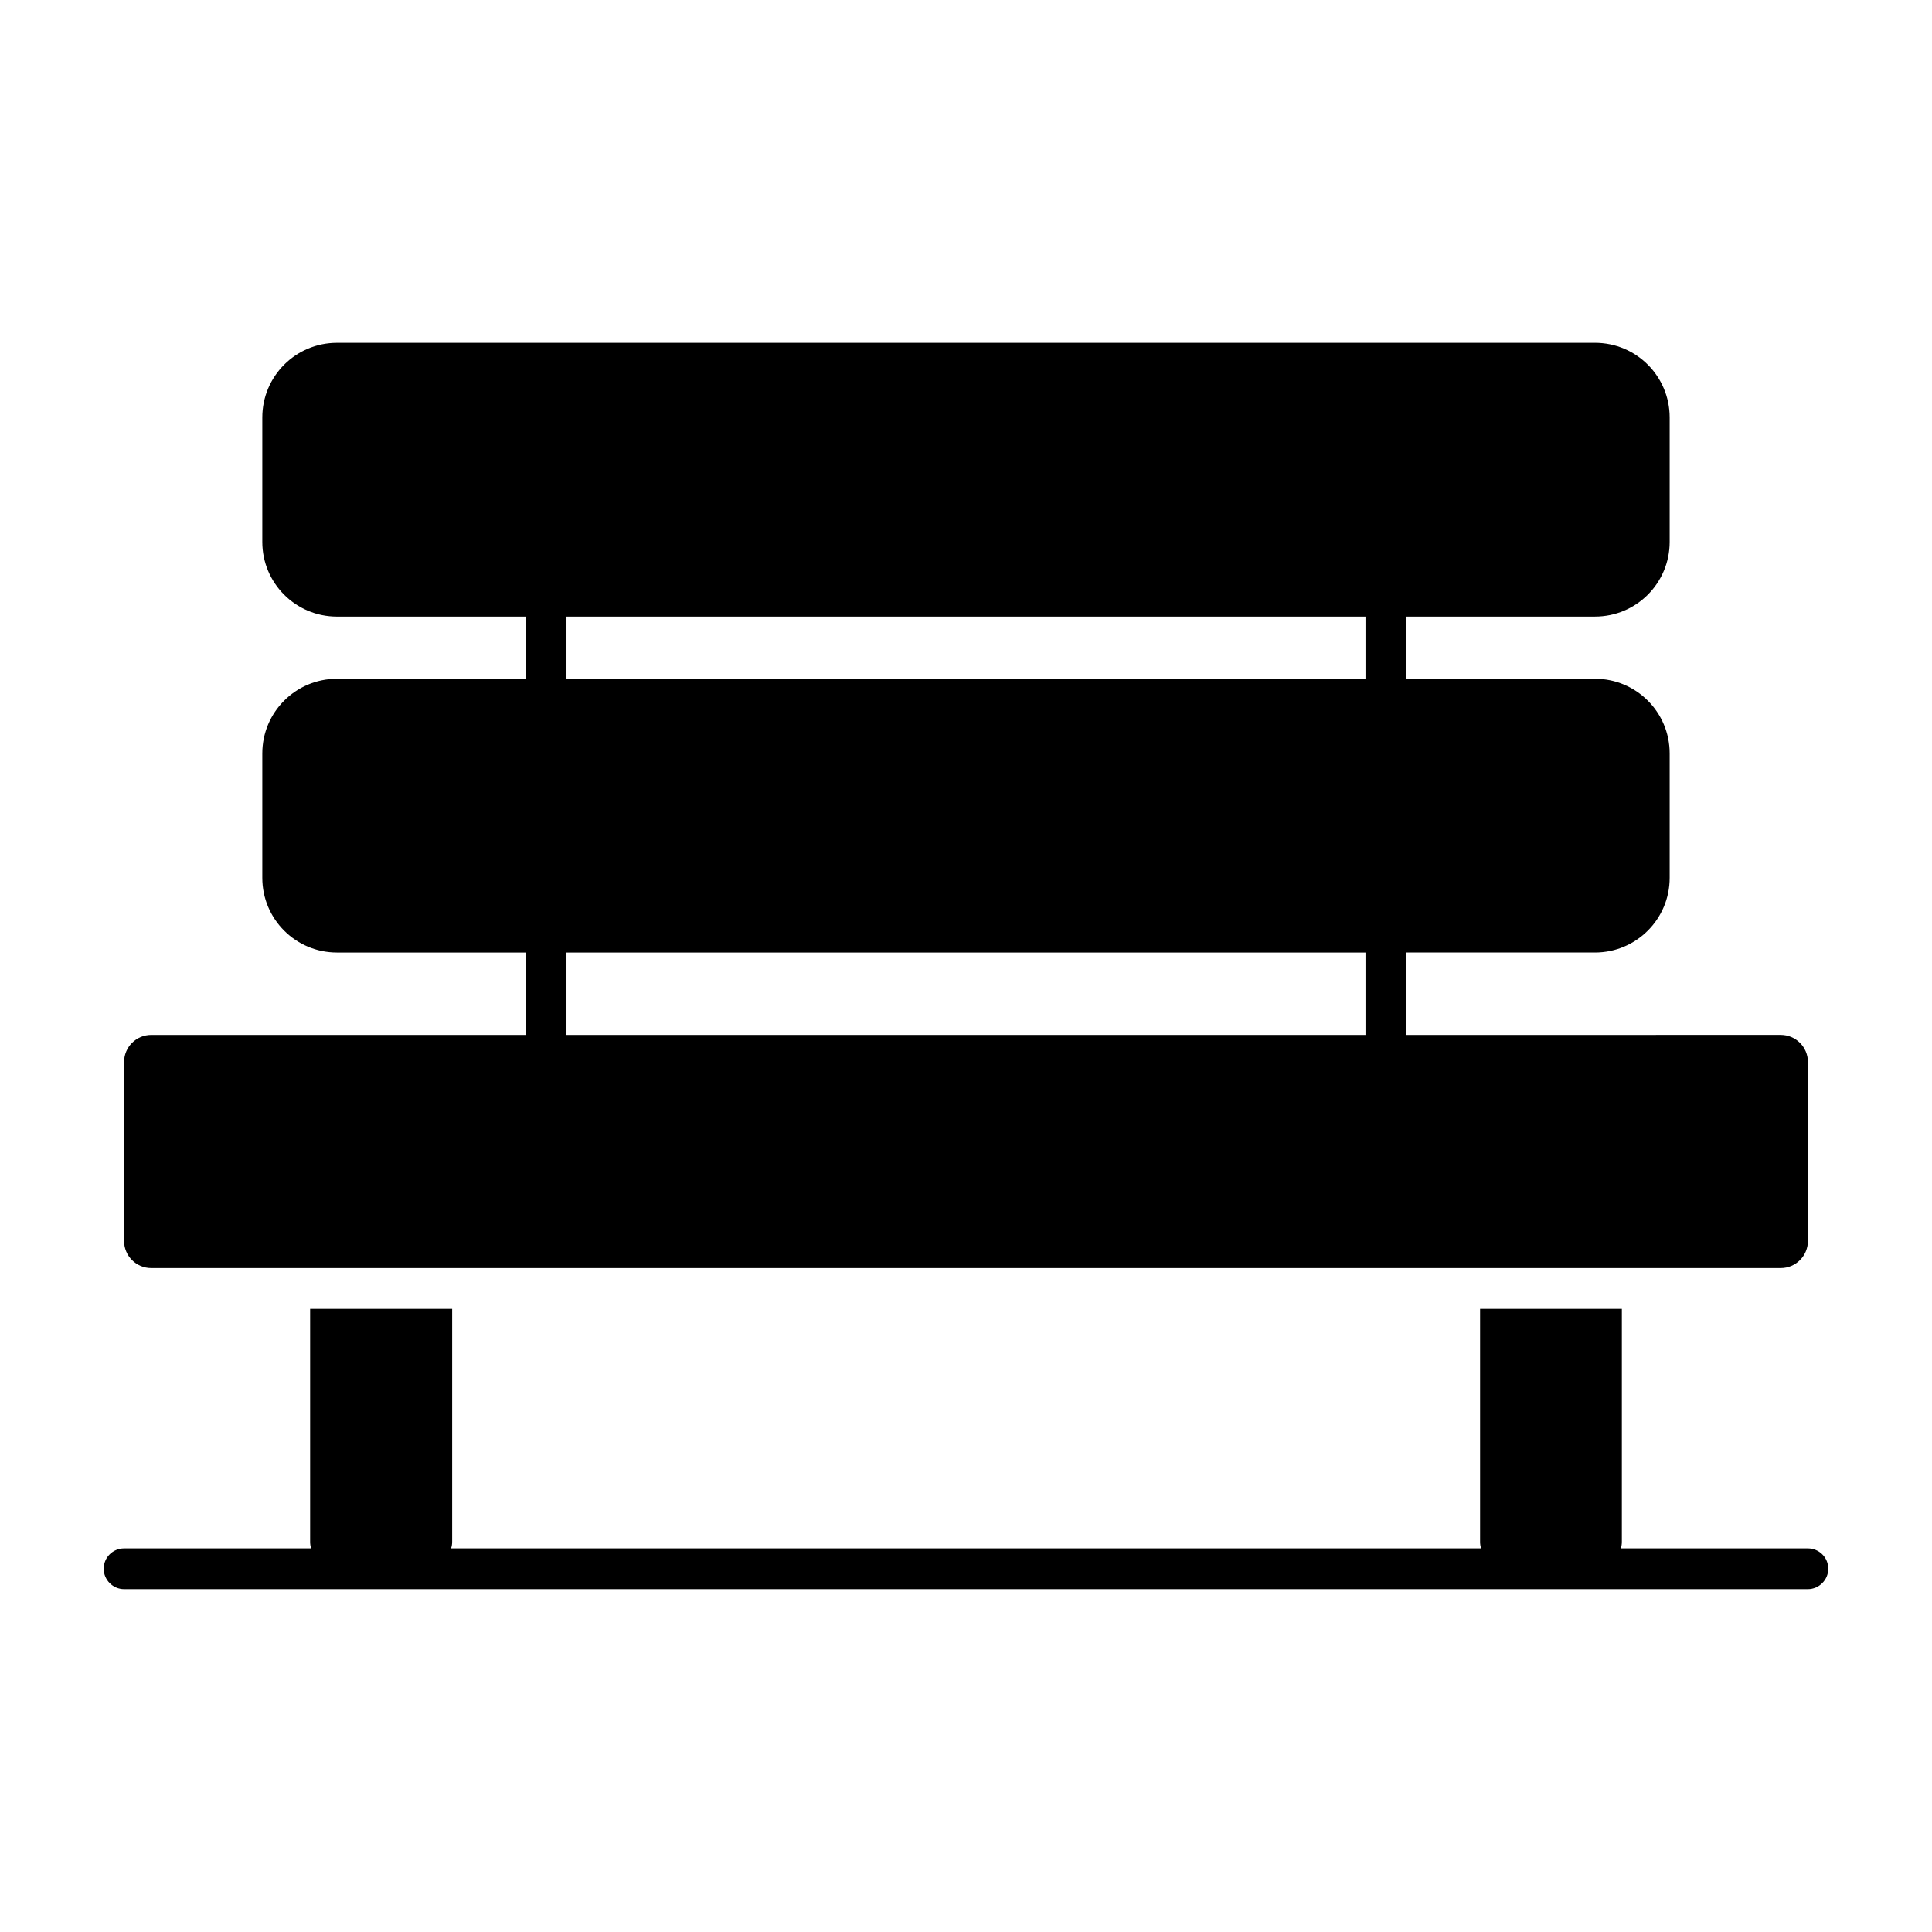 <?xml version="1.0" encoding="UTF-8"?>
<!-- Uploaded to: ICON Repo, www.iconrepo.com, Generator: ICON Repo Mixer Tools -->
<svg fill="#000000" width="800px" height="800px" version="1.1" viewBox="144 144 512 512" xmlns="http://www.w3.org/2000/svg">
 <g>
  <path d="m184.08 480.05h431.84c3.977 0 7.199-3.223 7.199-7.199v-47.391c0-3.977-3.223-7.199-7.199-7.199l-99.258 0.004c0-0.008 0.004-0.016 0.004-0.027v-21.809h50.02c10.941 0 19.793-8.852 19.793-19.793v-32.965c0-10.941-8.852-19.793-19.793-19.793h-50.02v-16.48h50.02c10.941 0 19.793-8.852 19.793-19.793v-32.965c0-10.941-8.852-19.793-19.793-19.793l-333.38 0.004c-10.941 0-19.793 8.852-19.793 19.793v32.965c0 10.941 8.852 19.793 19.793 19.793h50.023v16.48h-50.023c-10.941 0-19.793 8.852-19.793 19.793v32.965c0 10.938 8.852 19.793 19.793 19.793h50.023v21.809c0 0.008 0.004 0.016 0.004 0.027l-99.254-0.004c-3.977 0-7.199 3.223-7.199 7.199v47.391c0 3.973 3.223 7.195 7.199 7.195zm110.04-172.65h211.75v16.48h-211.75zm0 110.84v-21.809h211.75v21.809c0 0.008 0.004 0.016 0.004 0.027h-211.75c0-0.008 0.004-0.016 0.004-0.027z"/>
  <path d="m623.11 554.34h-49.59c0.215-0.578 0.289-1.152 0.289-1.801v-61.68h-37.57v61.68c0 0.648 0.07 1.223 0.289 1.801h-272.99c0.215-0.578 0.289-1.152 0.289-1.801v-61.68h-37.641v61.68c0 0.648 0.07 1.223 0.289 1.801h-49.594c-2.953 0-5.398 2.375-5.398 5.398 0 2.949 2.445 5.398 5.398 5.398h446.23c2.949 0 5.398-2.449 5.398-5.398 0-3.023-2.449-5.398-5.398-5.398z"/>
 </g>
</svg>